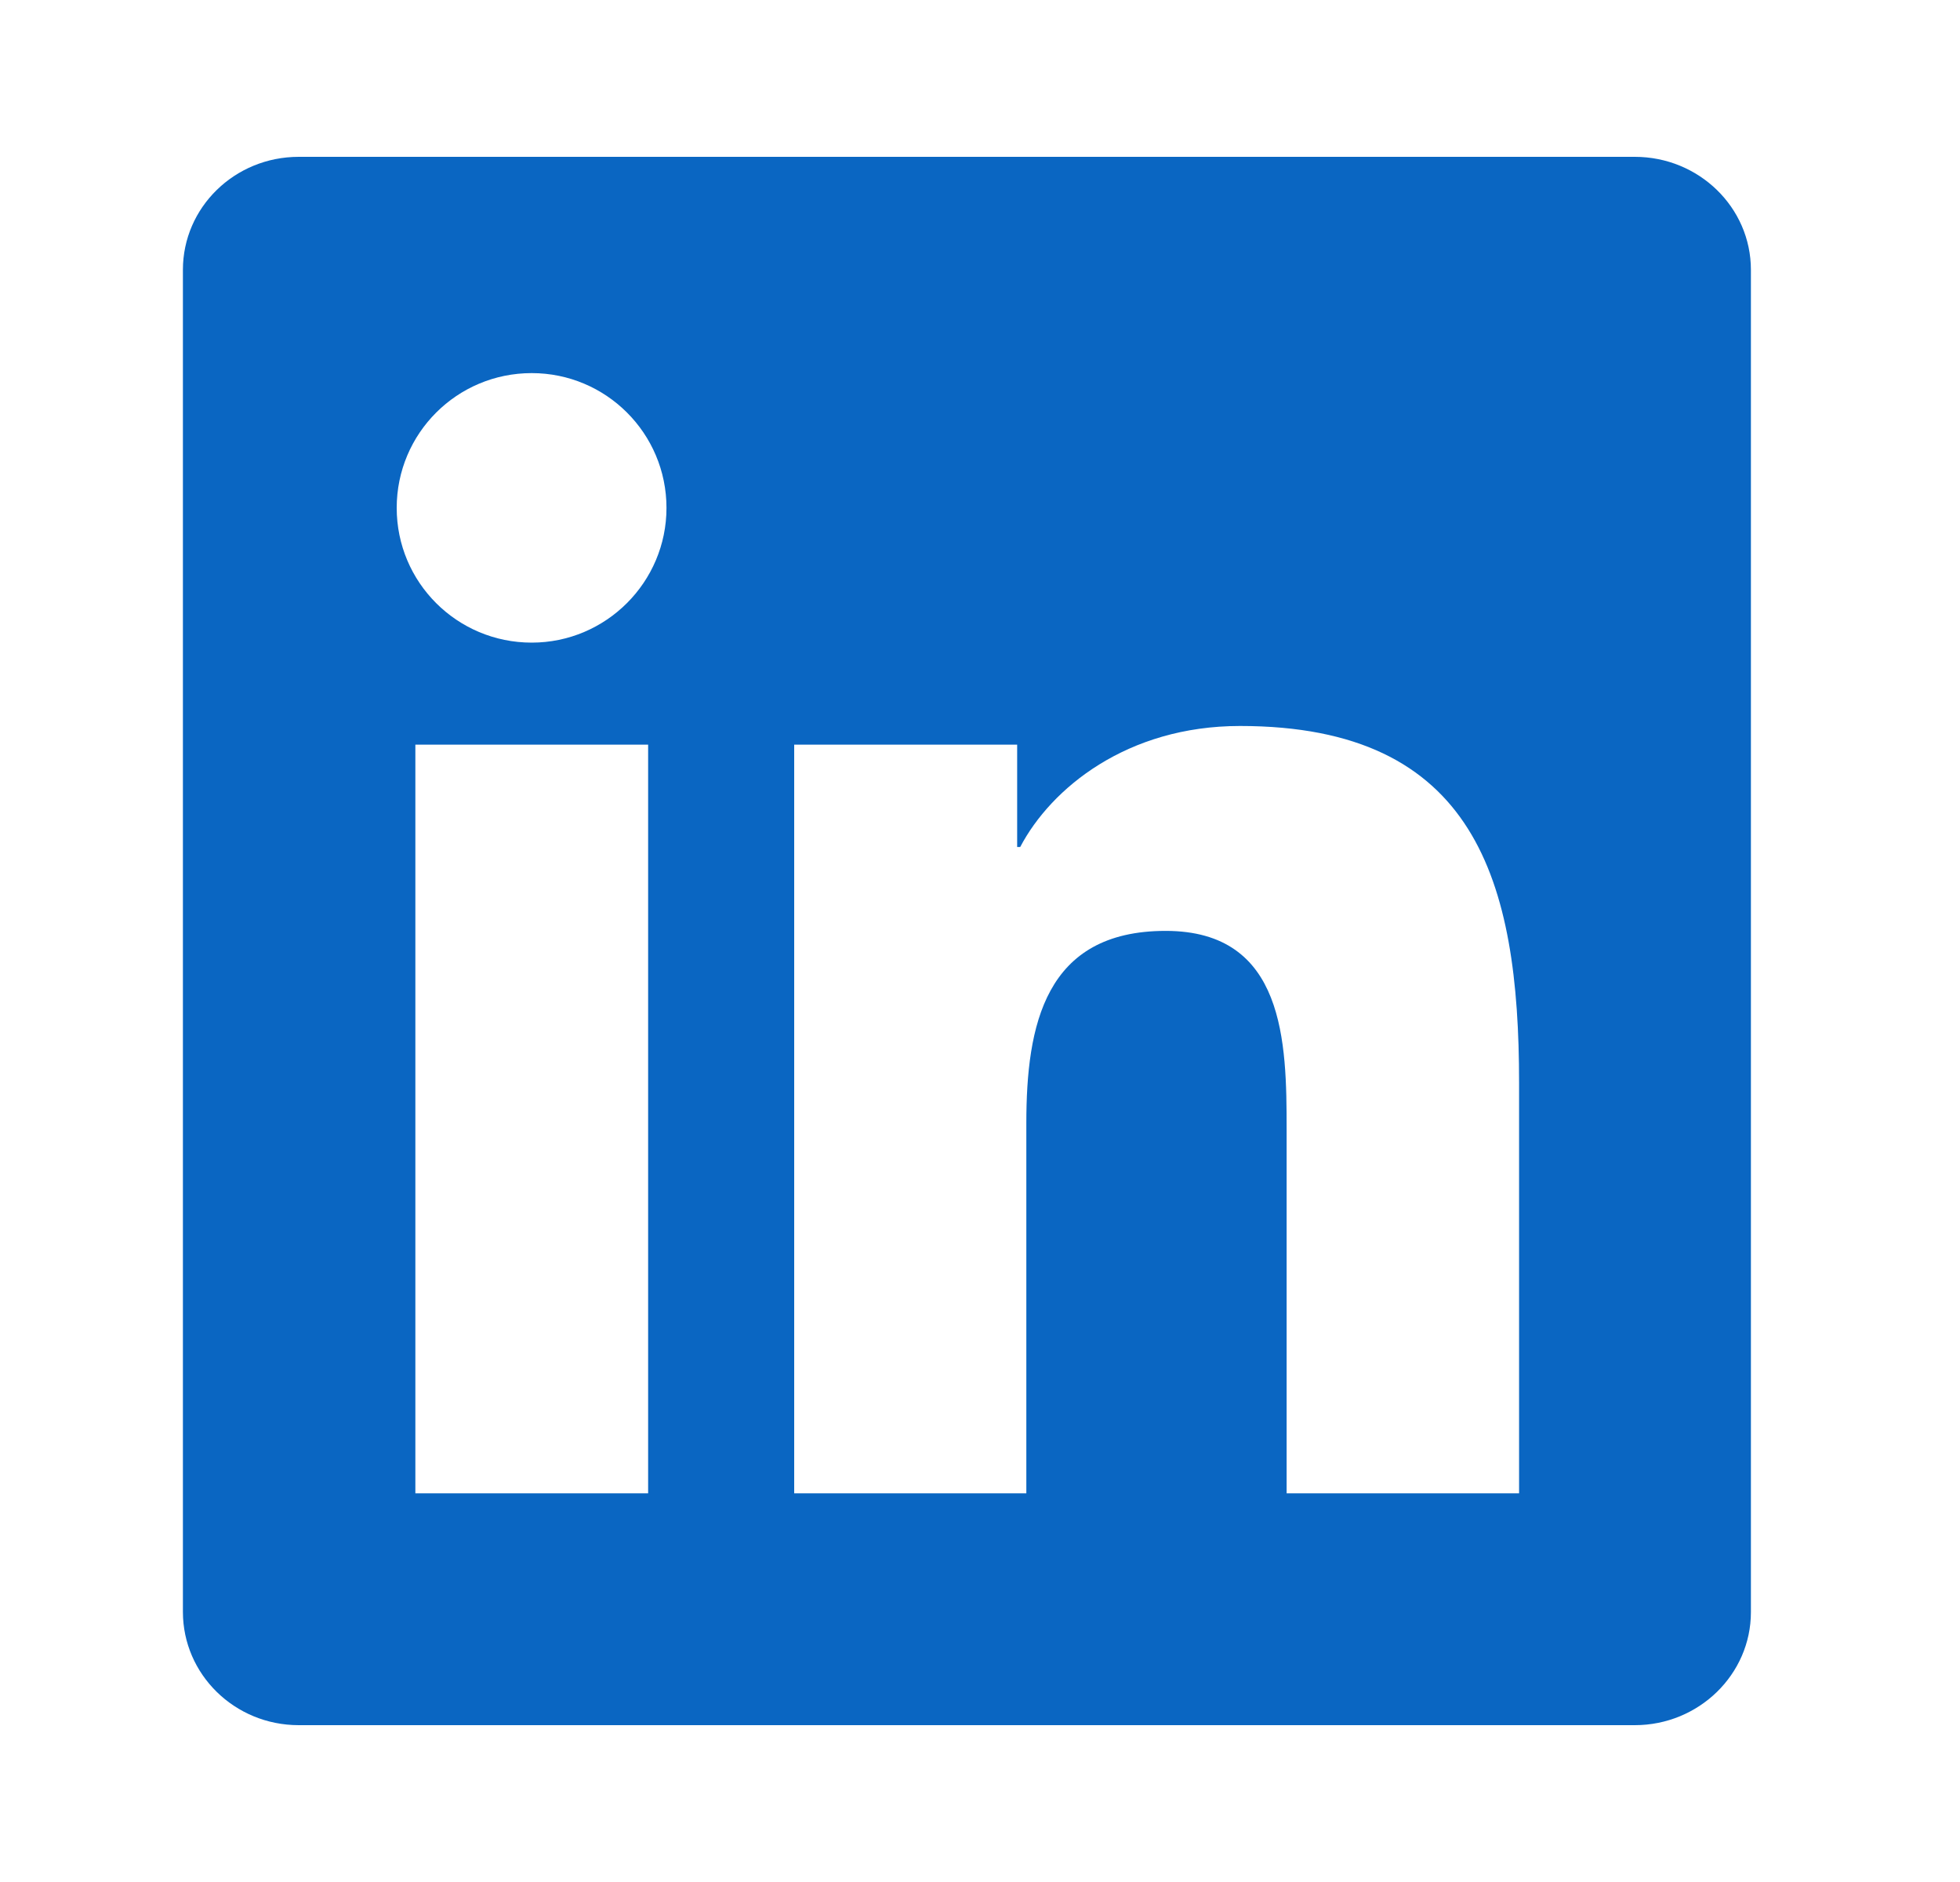<svg width="25" height="24" viewBox="0 0 25 24" fill="none" xmlns="http://www.w3.org/2000/svg">
<path d="M20.852 2H3.81C2.993 2 2.333 2.645 2.333 3.441V20.555C2.333 21.352 2.993 22 3.81 22H20.852C21.669 22 22.333 21.352 22.333 20.559V3.441C22.333 2.645 21.669 2 20.852 2ZM8.267 19.043H5.298V9.496H8.267V19.043ZM6.782 8.195C5.829 8.195 5.06 7.426 5.06 6.477C5.06 5.527 5.829 4.758 6.782 4.758C7.731 4.758 8.501 5.527 8.501 6.477C8.501 7.422 7.731 8.195 6.782 8.195ZM19.376 19.043H16.411V14.402C16.411 13.297 16.392 11.871 14.868 11.871C13.325 11.871 13.091 13.078 13.091 14.324V19.043H10.13V9.496H12.974V10.801H13.013C13.407 10.051 14.376 9.258 15.817 9.258C18.821 9.258 19.376 11.234 19.376 13.805V19.043Z" fill="#0A66C2"/>
</svg>
